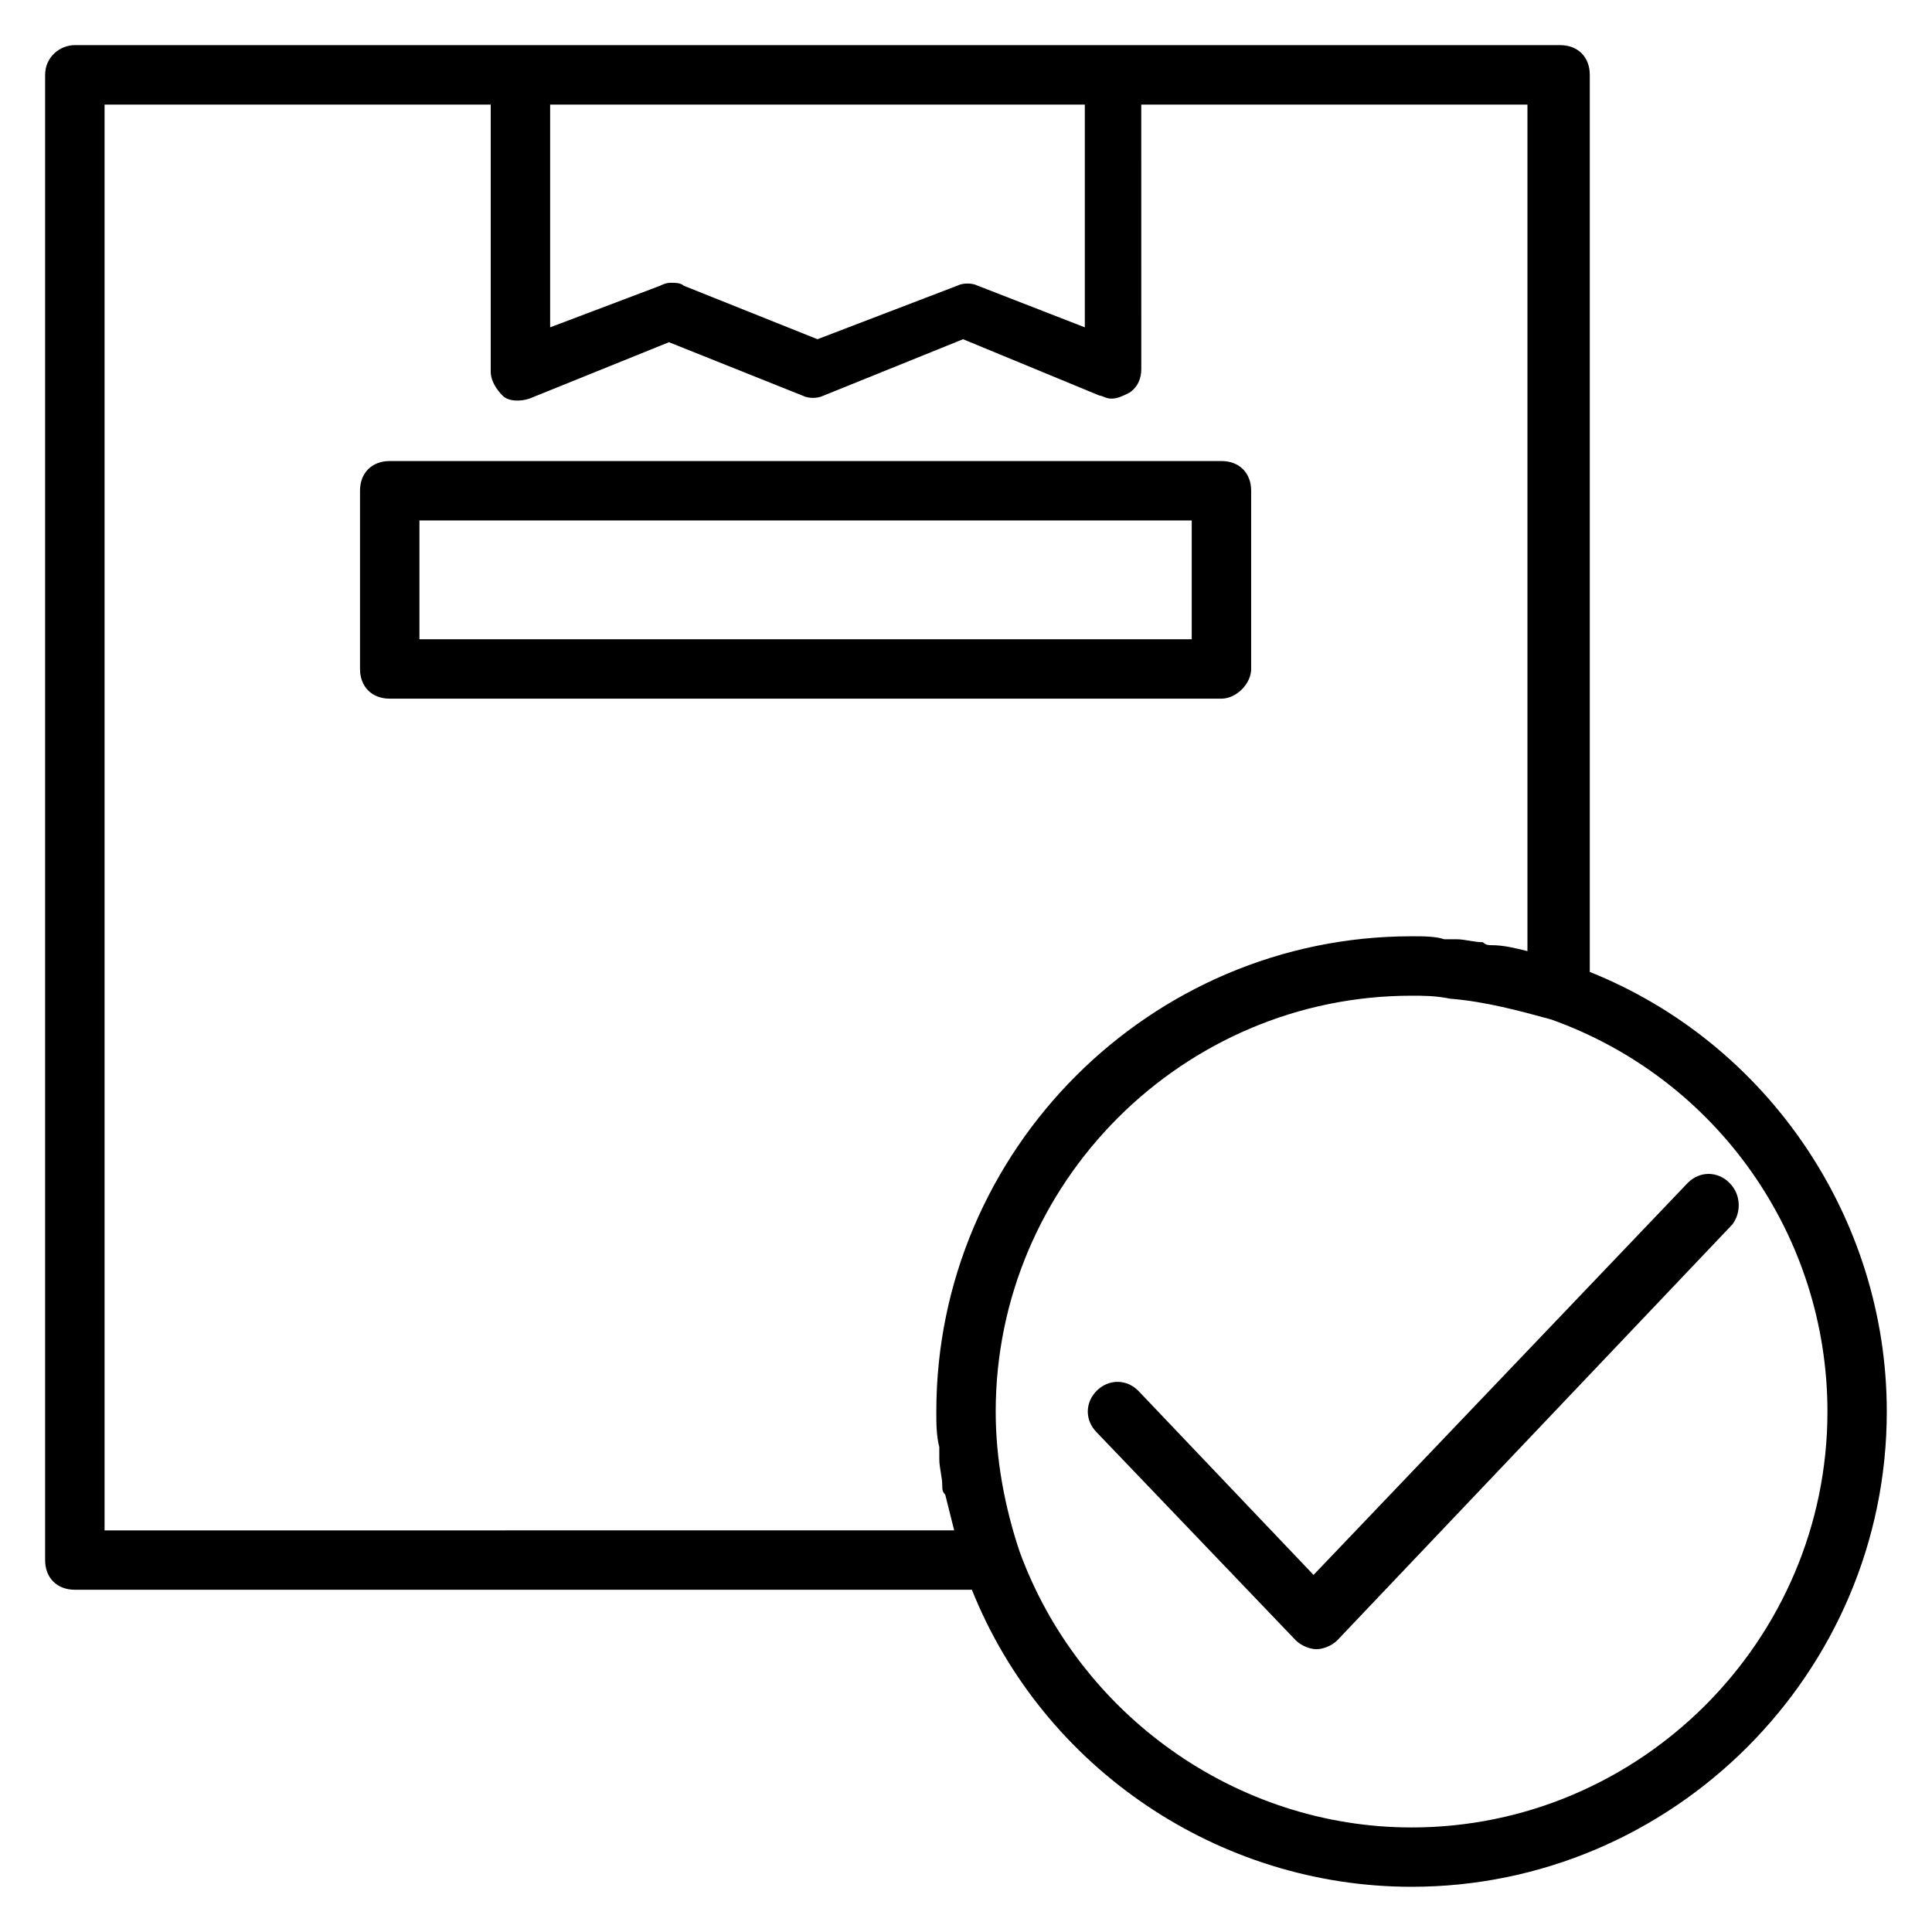<?xml version="1.0" encoding="UTF-8"?>
<!-- Uploaded to: SVG Repo, www.svgrepo.com, Generator: SVG Repo Mixer Tools -->
<svg fill="#000000" width="800px" height="800px" version="1.1" viewBox="144 144 512 512" xmlns="http://www.w3.org/2000/svg">
 <g>
  <path d="m475.57 321.28v-47.23c0-4.723-3.148-7.871-7.871-7.871h-220.42c-4.723 0-7.871 3.148-7.871 7.871v47.23c0 4.723 3.148 7.871 7.871 7.871h220.42c3.934 0 7.871-3.934 7.871-7.871zm-15.746-7.871h-204.67v-31.488h204.67z"/>
  <path d="m565.31 401.57v-237.74c0-4.723-3.148-7.871-7.871-7.871h-393.61c-3.934 0-7.871 3.148-7.871 7.871v393.6c0 4.723 3.148 7.871 7.871 7.871h237.73c18.895 47.23 65.336 78.719 116.51 78.719 69.273 0 125.95-56.68 125.95-125.95 0-51.164-31.488-97.609-78.719-116.5zm-133.82-229.86v59.039l-28.34-11.02c-1.574-0.789-3.938-0.789-5.512 0l-37 14.168-35.426-14.168c-0.785-0.789-2.359-0.789-3.144-0.789-0.789 0-1.574 0-3.148 0.789l-29.129 11.02v-59.039zm-259.78 377.86v-377.86h102.34v70.848c0 2.363 1.574 4.723 3.148 6.297 1.574 1.574 4.723 1.574 7.086 0.789l37-14.957 35.426 14.168c1.574 0.789 3.938 0.789 5.512 0l37-14.957 36.211 14.957c0.789 0 1.574 0.789 3.148 0.789s3.148-0.789 4.723-1.574c2.363-1.574 3.148-3.938 3.148-6.297l-0.004-70.062h102.34v224.35c-3.148-0.789-6.297-1.574-9.445-1.574-0.789 0-1.574 0-2.363-0.789-2.363 0-4.723-0.789-7.086-0.789h-3.148c-2.363-0.785-5.512-0.785-8.66-0.785-69.273 0-125.95 56.68-125.95 125.95 0 3.148 0 6.297 0.789 9.445v3.148c0 2.363 0.789 4.723 0.789 7.086 0 0.789 0 1.574 0.789 2.363 0.789 3.148 1.574 6.297 2.363 9.445zm346.37 78.723c-46.445 0-88.168-29.914-103.91-73.211-3.938-11.809-6.297-24.402-6.297-37 0-60.613 49.594-110.21 110.21-110.21 3.148 0 6.297 0 10.234 0.789 9.445 0.789 18.105 3.148 26.766 5.512 44.082 15.742 73.211 57.465 73.211 103.91 0 60.613-49.594 110.21-110.21 110.21z"/>
  <path d="m602.31 457.46c-3.148-3.148-7.871-3.148-11.02 0l-99.188 103.91-46.445-48.805c-3.148-3.148-7.871-3.148-11.02 0-3.148 3.148-3.148 7.871 0 11.02l52.742 55.105c1.574 1.574 3.938 2.363 5.512 2.363s3.938-0.789 5.512-2.363l104.7-110.21c2.356-3.152 2.356-7.875-0.793-11.023z"/>
 </g>
</svg>